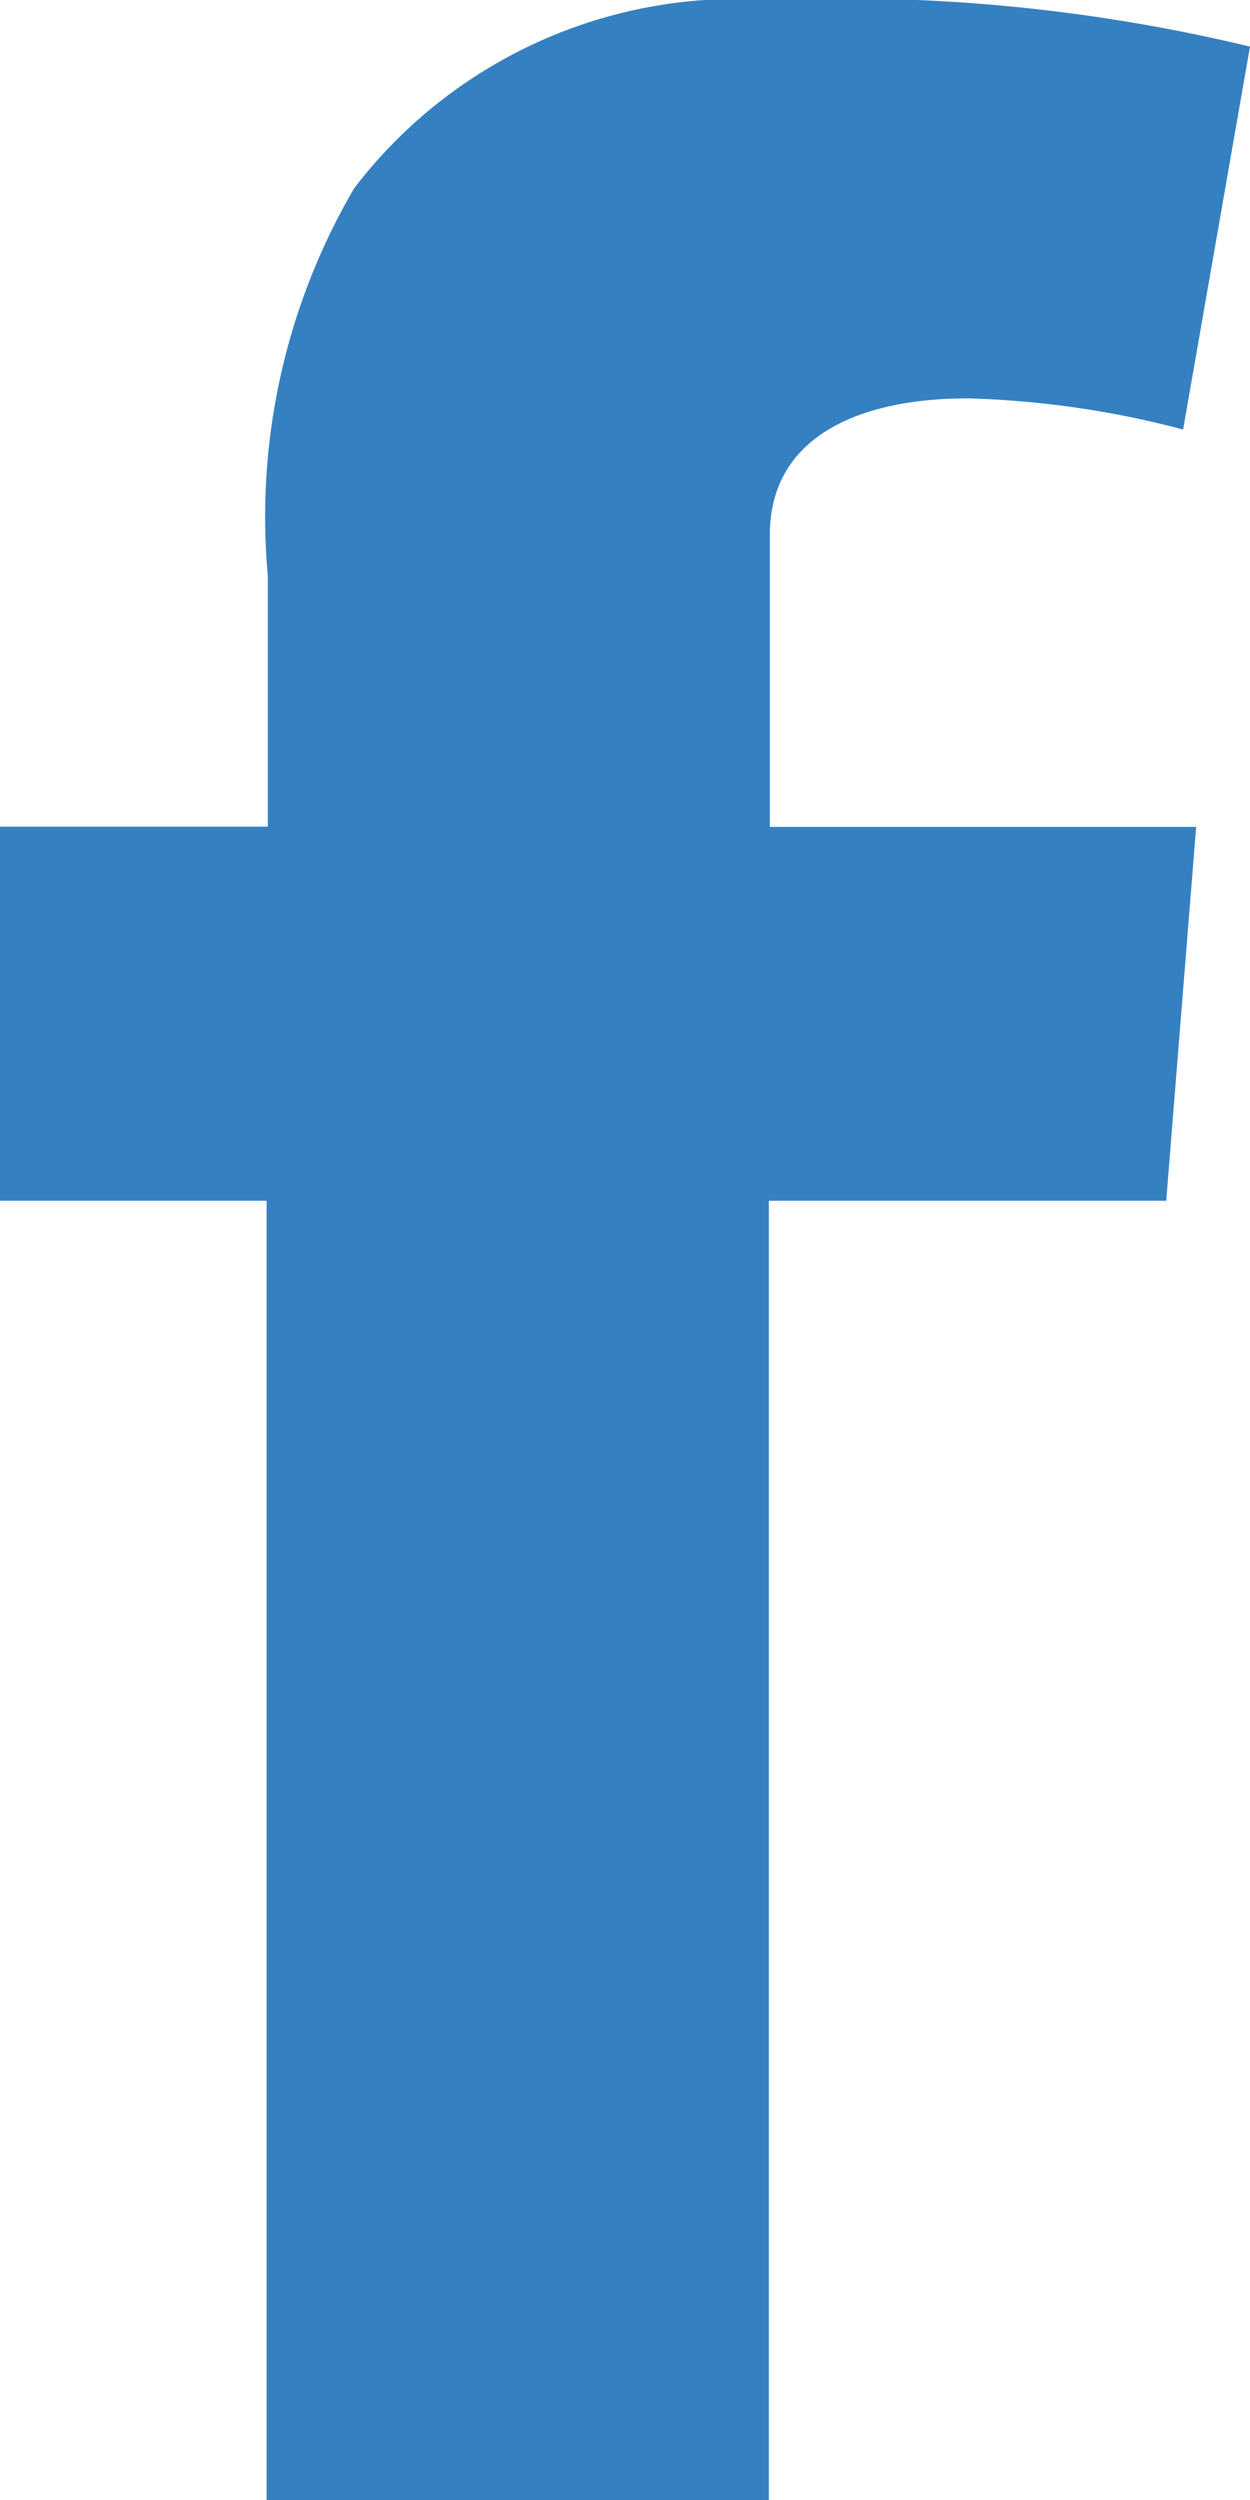 <svg xmlns="http://www.w3.org/2000/svg" width="6.222" height="12.444" viewBox="0 0 6.222 12.444">
  <path id="product-facebook-active" d="M146.946,76.279h1.333v-1.25a3.239,3.239,0,0,1,.43-1.928,2.4,2.4,0,0,1,2.069-.937,8.65,8.65,0,0,1,2.39.232l-.333,1.906a4.653,4.653,0,0,0-1.074-.155c-.519,0-.983.179-.983.68v1.453H152.9l-.149,1.861h-1.978v6.468h-2.5V78.141h-1.333Z" transform="translate(-146.946 -72.164)" fill="#3580c0"/>
</svg>
